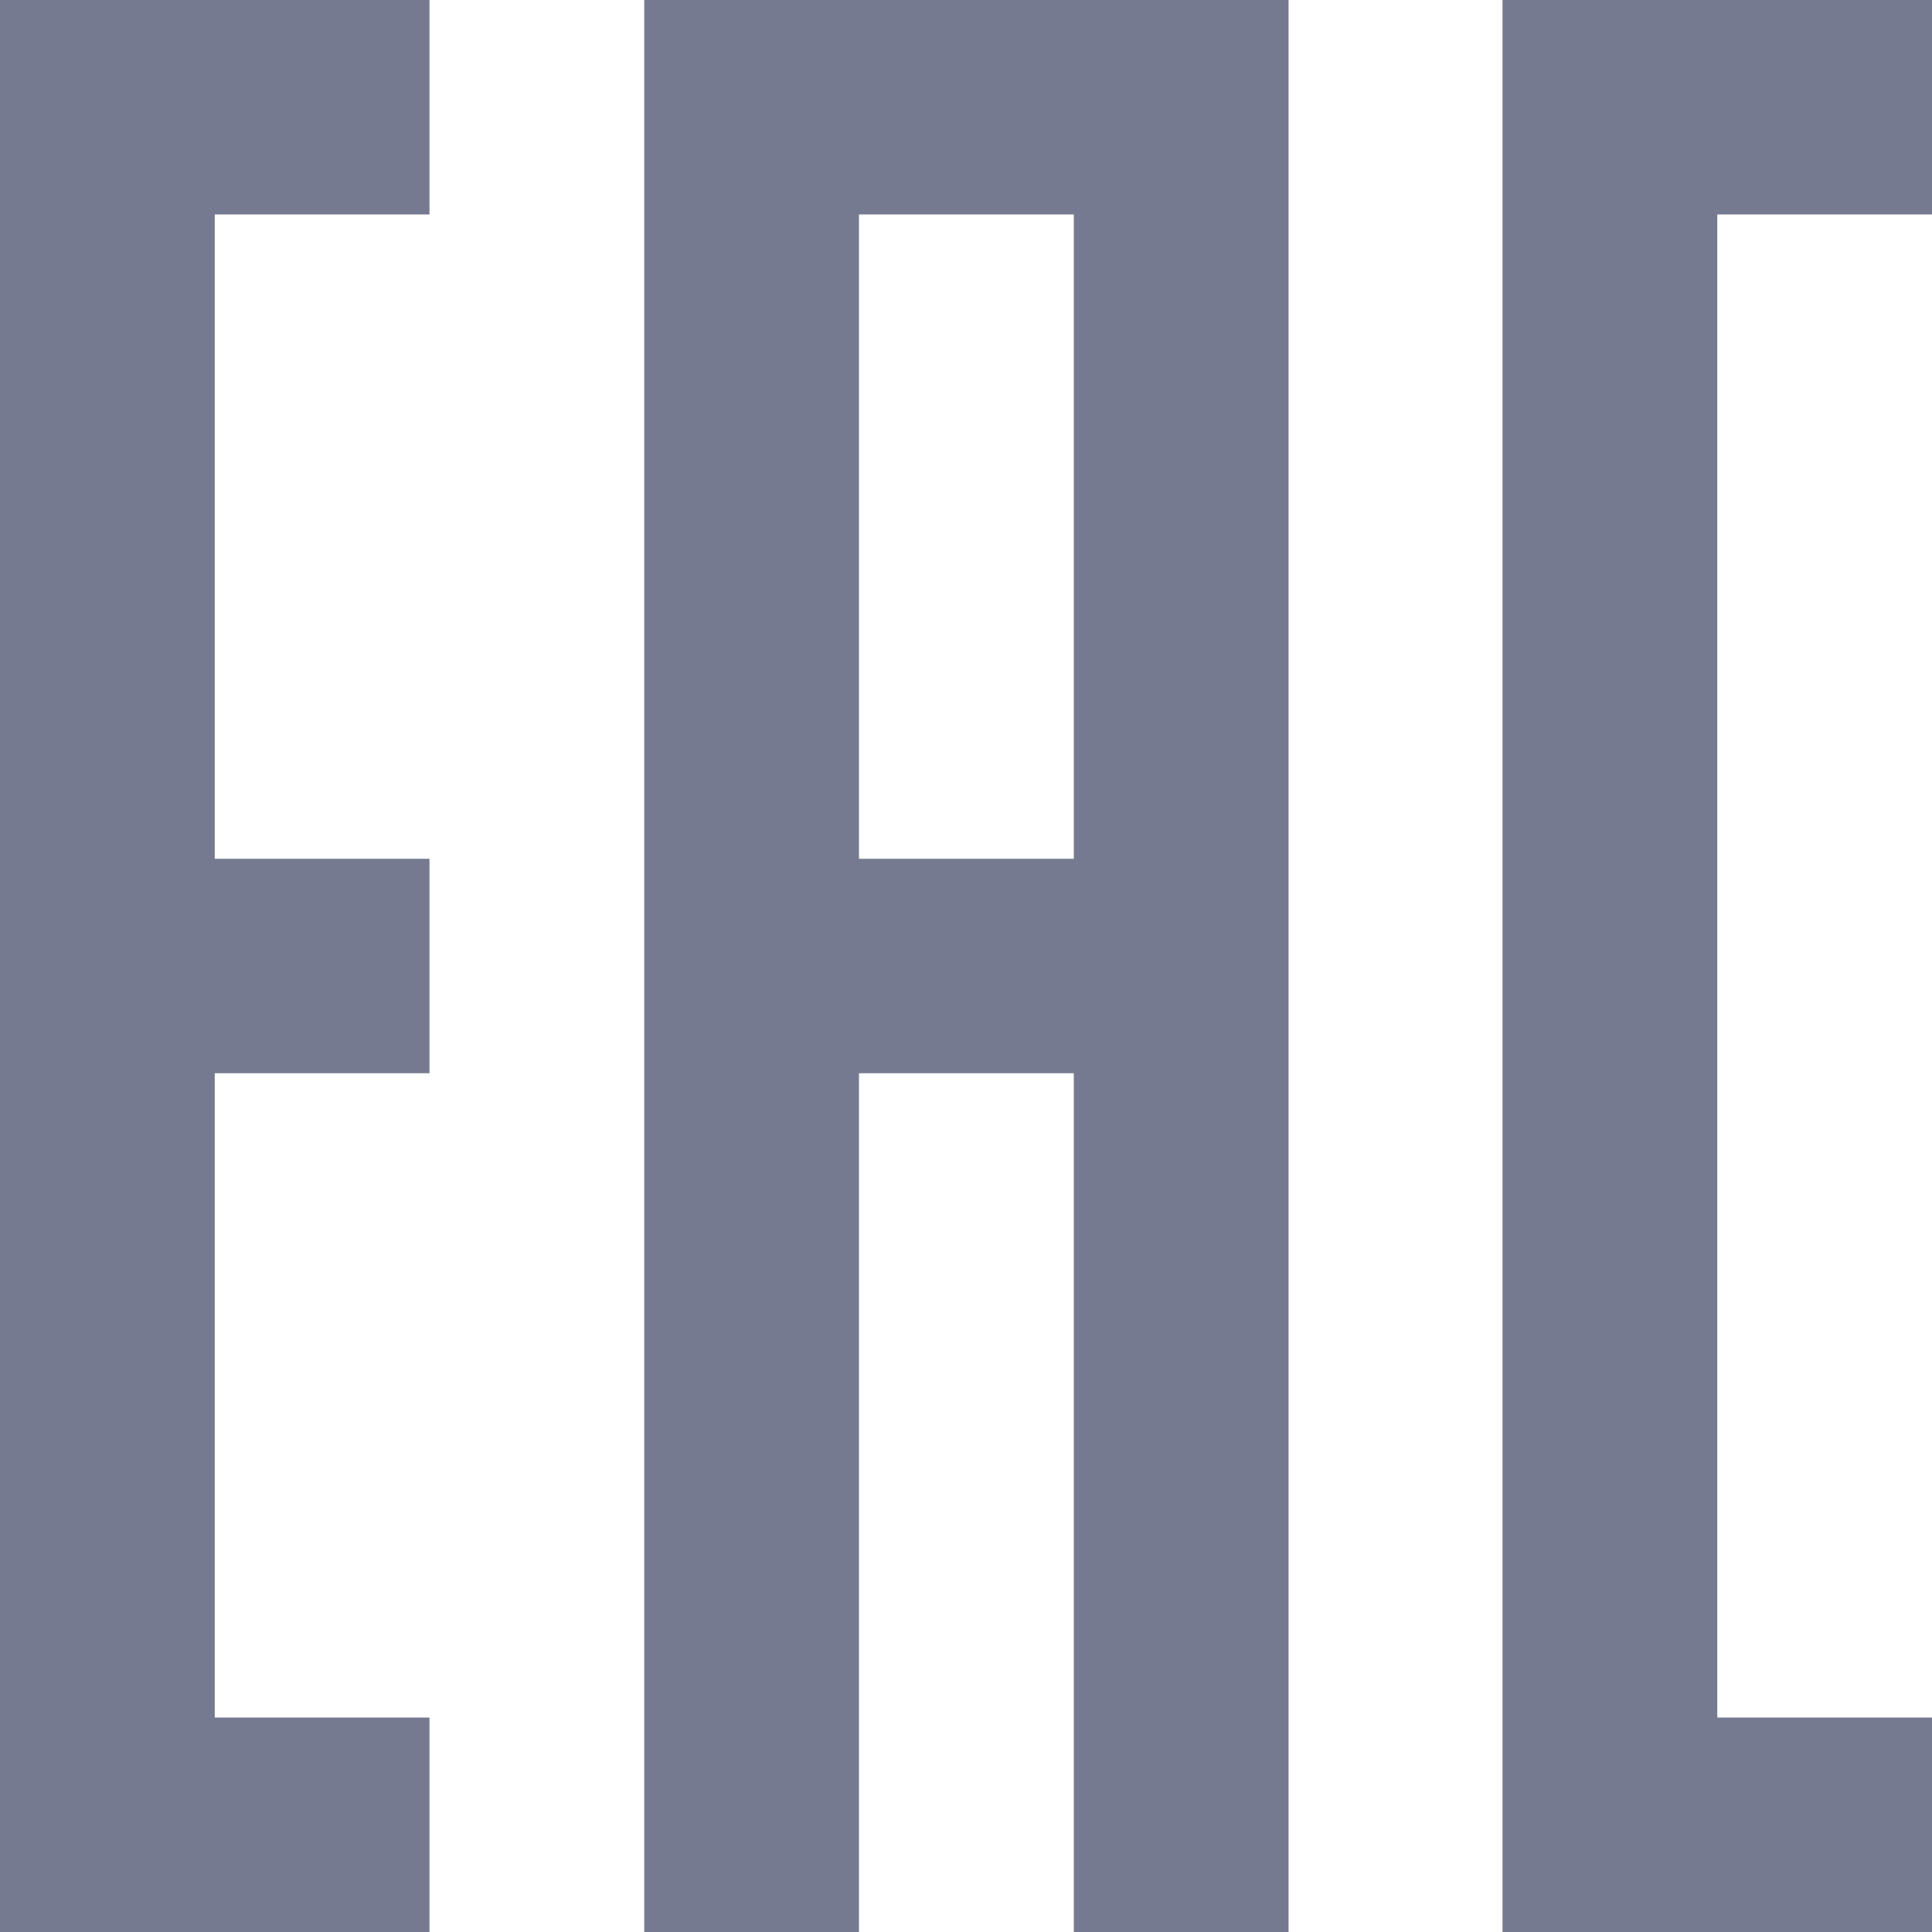 <svg xmlns="http://www.w3.org/2000/svg" width="20" height="20" viewBox="0 0 20 20"><path id="eac.svg" d="M145.558,2921H150v2.22h-2.223v15.56H150V2941h-4.446v-20h0ZM130,2921h4.446v2.22h-2.223v6.67h2.223v2.22h-2.223v6.67h2.223V2941H130v-20h0Zm6.669,0h6.67v20h-2.223v-8.89h-2.224V2941h-2.223v-20h0Zm2.223,2.22v6.67h2.224v-6.67h-2.224Z" transform="translate(-130 -2921)" fill="#767a91" fill-rule="evenodd"/></svg>